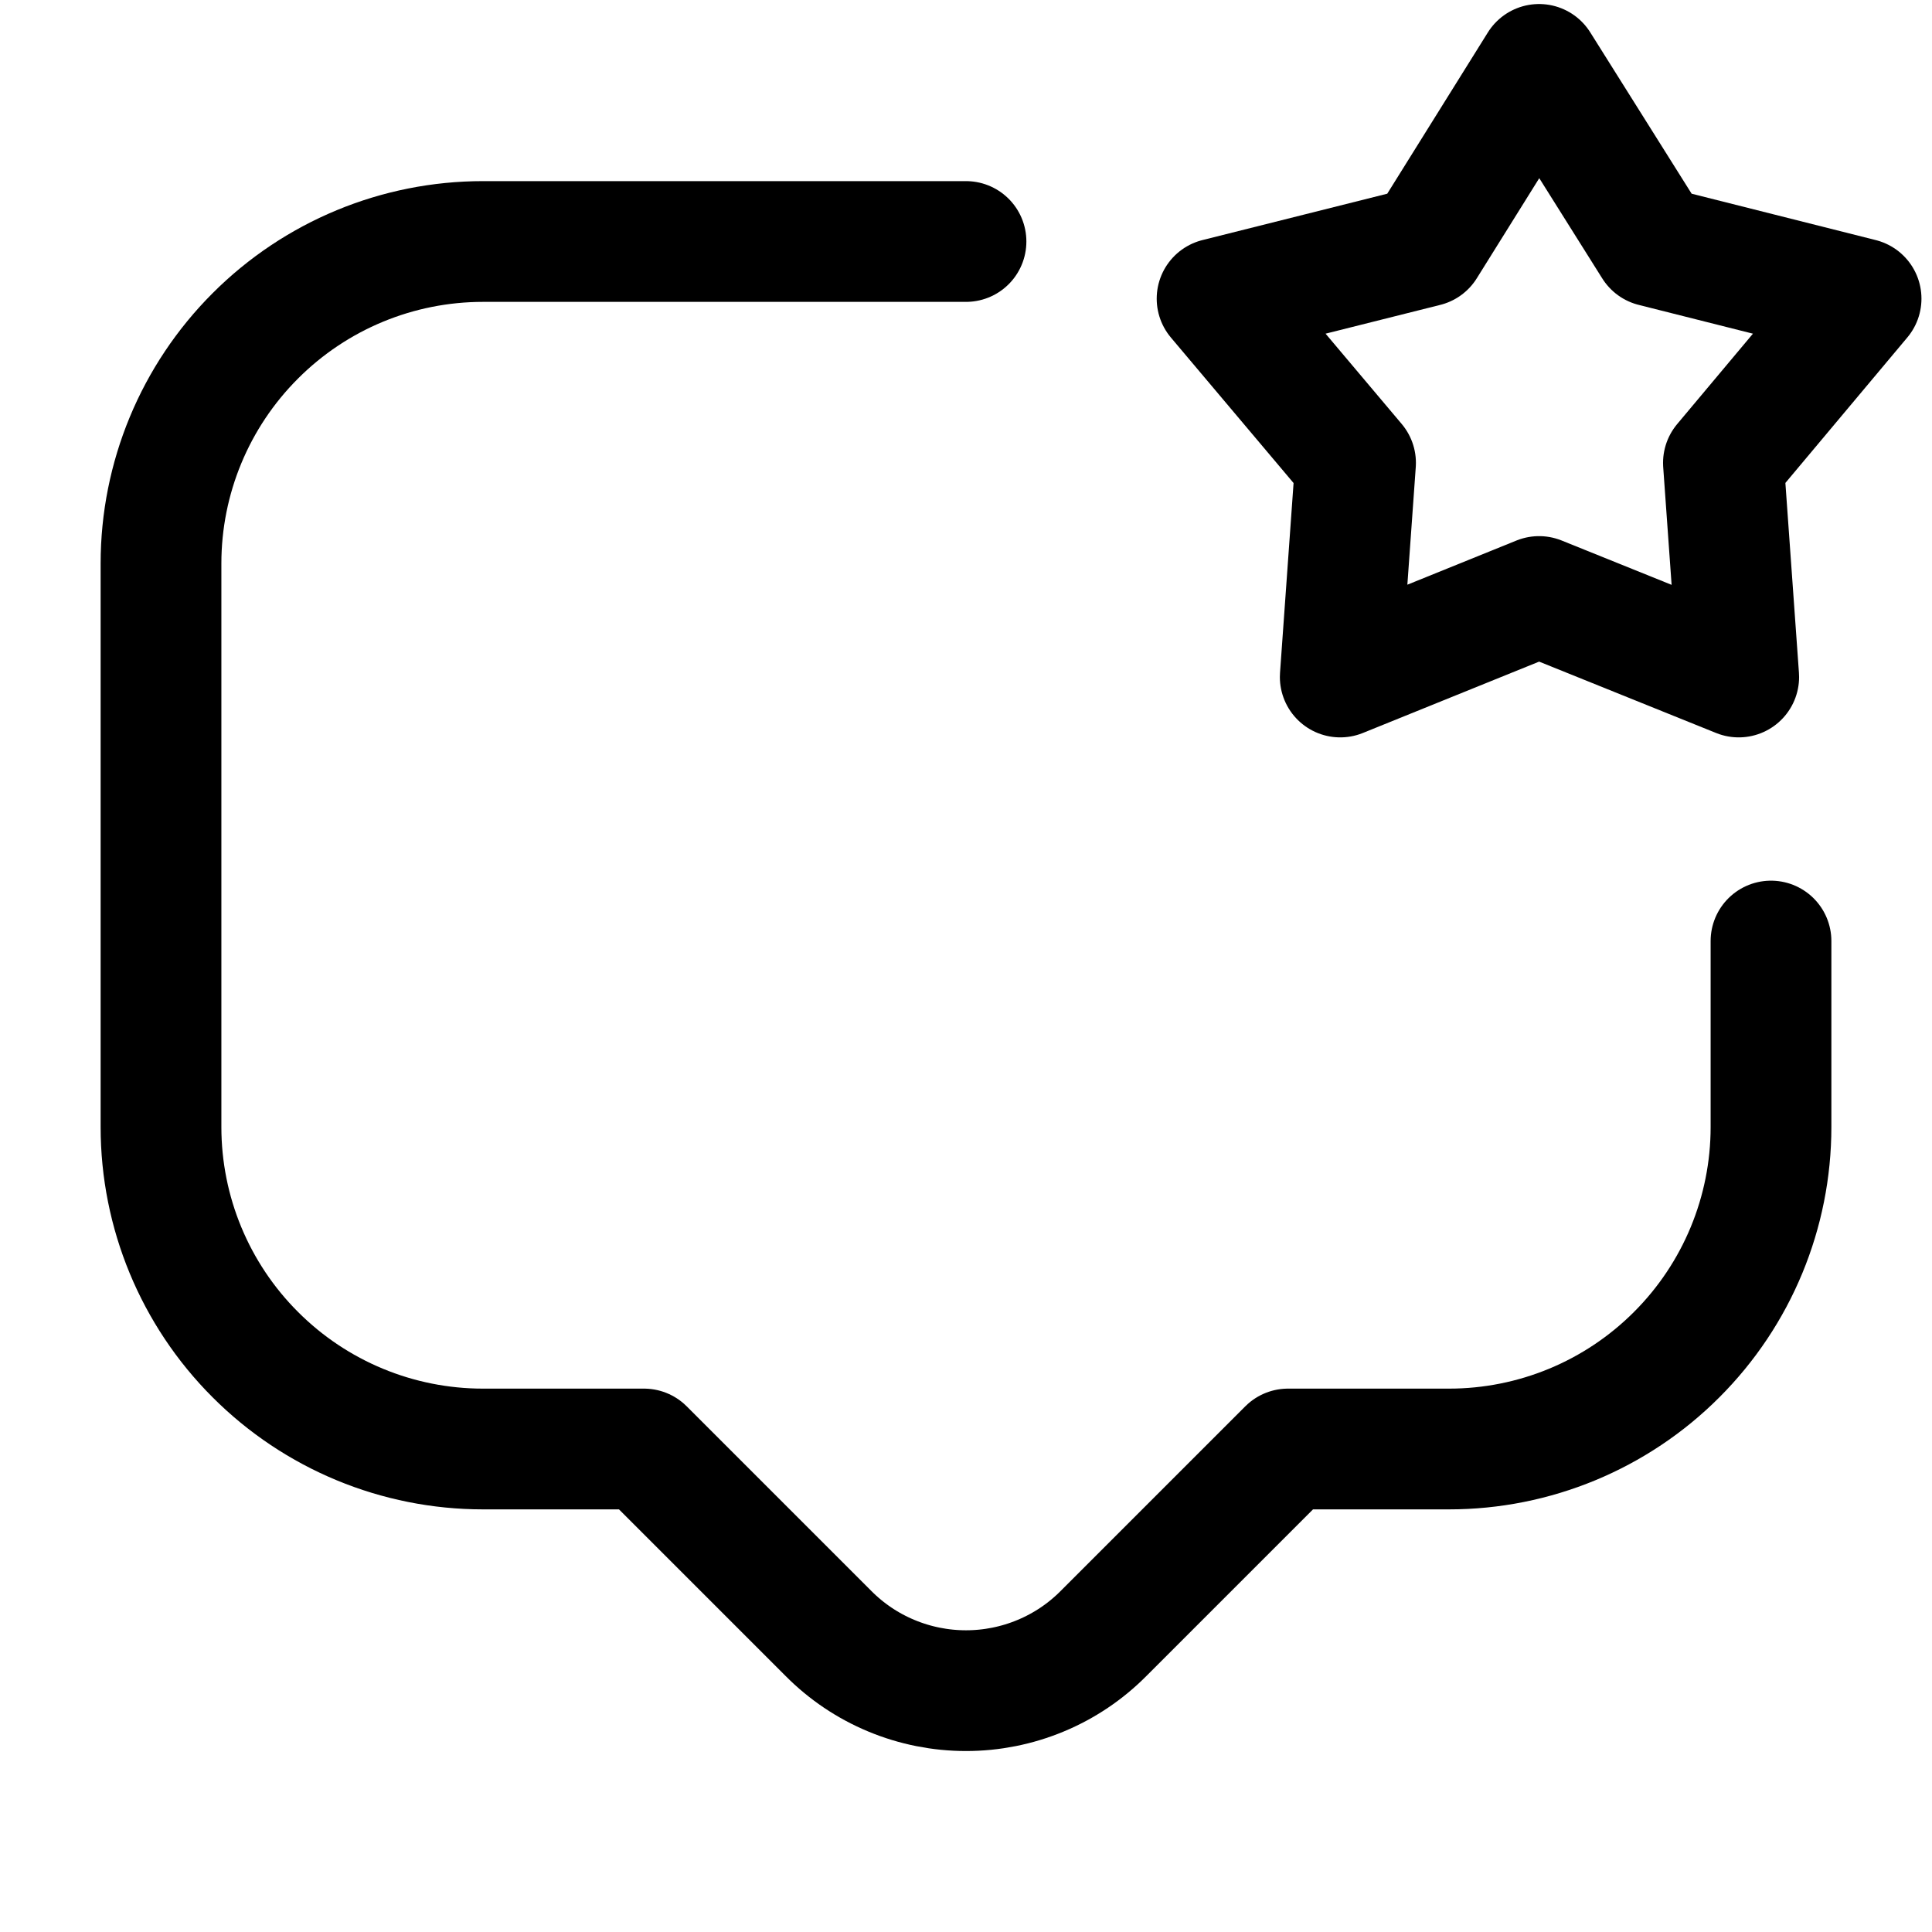 <?xml version="1.0" encoding="utf-8"?><!-- Uploaded to: SVG Repo, www.svgrepo.com, Generator: SVG Repo Mixer Tools -->
<svg width="800px" height="800px" viewBox="0 0 24 24" fill="none" xmlns="http://www.w3.org/2000/svg">
<path d="M12 3H6C4.939 3 3.922 3.421 3.172 4.172C2.421 4.922 2 5.939 2 7V14C2 15.061 2.421 16.078 3.172 16.828C3.922 17.579 4.939 18 6 18H8L10.29 20.29C10.514 20.516 10.78 20.695 11.074 20.817C11.367 20.939 11.682 21.002 12 21.002C12.318 21.002 12.633 20.939 12.926 20.817C13.22 20.695 13.486 20.516 13.71 20.29L16 18H18C19.061 18 20.078 17.579 20.828 16.828C21.579 16.078 22 15.061 22 14V11.69" stroke="#000000" stroke-width="1.5" stroke-linecap="round" stroke-linejoin="round"/>
<path d="M19.119 0.8L20.539 3.06L23.119 3.71L21.409 5.75L21.599 8.41L19.119 7.41L16.649 8.41L16.839 5.75L15.119 3.71L17.709 3.06L19.119 0.8Z" stroke="#000000" stroke-width="1.5" stroke-linecap="round" stroke-linejoin="round"/>
</svg>